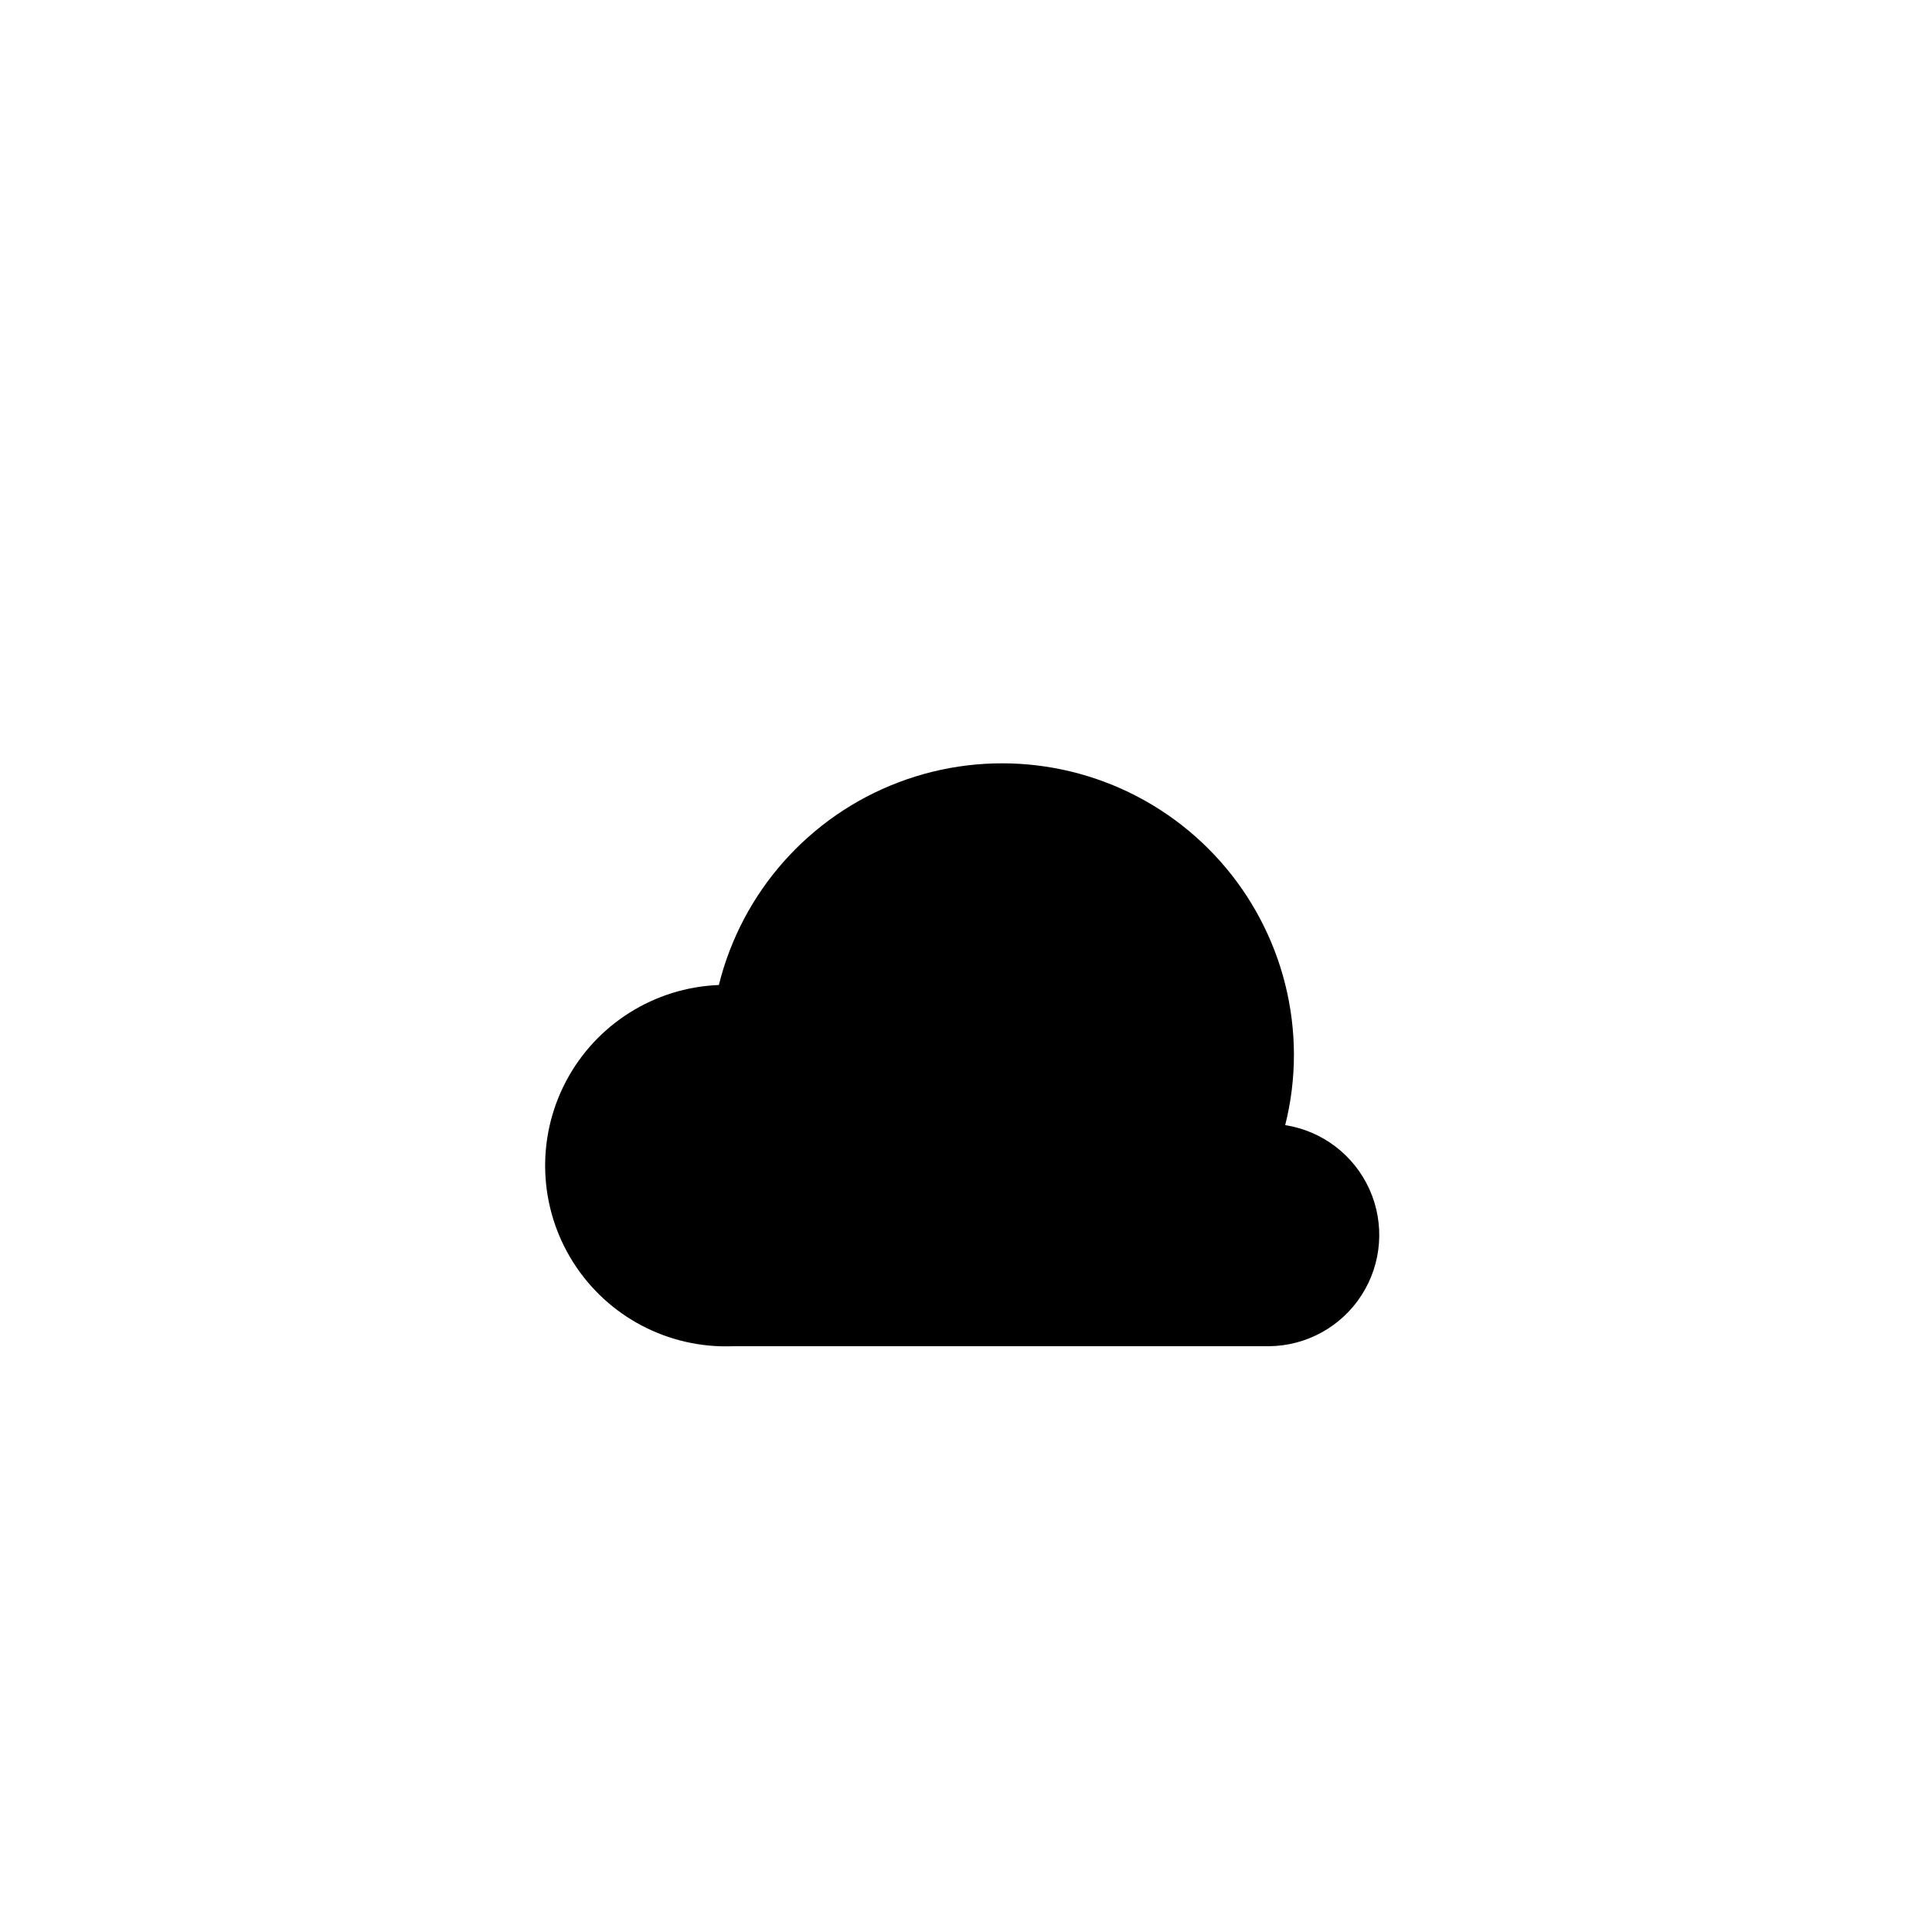 <?xml version="1.0" encoding="UTF-8"?>
<!-- Uploaded to: ICON Repo, www.iconrepo.com, Generator: ICON Repo Mixer Tools -->
<svg fill="#000000" width="800px" height="800px" version="1.1" viewBox="144 144 512 512" xmlns="http://www.w3.org/2000/svg">
 <path d="m484.59 442.17c1.543-6.129 2.32-12.422 2.316-18.742-0.066-25.383-12.582-49.117-33.488-63.508-20.91-14.391-47.551-17.605-71.281-8.598-23.73 9.004-41.531 29.078-47.633 53.715-17.102 0.668-32.547 10.406-40.52 25.547s-7.262 33.387 1.867 47.863c9.125 14.473 25.281 22.98 42.379 22.316h142.02c9.965-0.07 19.219-5.172 24.598-13.559 5.383-8.387 6.16-18.922 2.074-28.008-4.09-9.086-12.492-15.492-22.336-17.027z"/>
</svg>